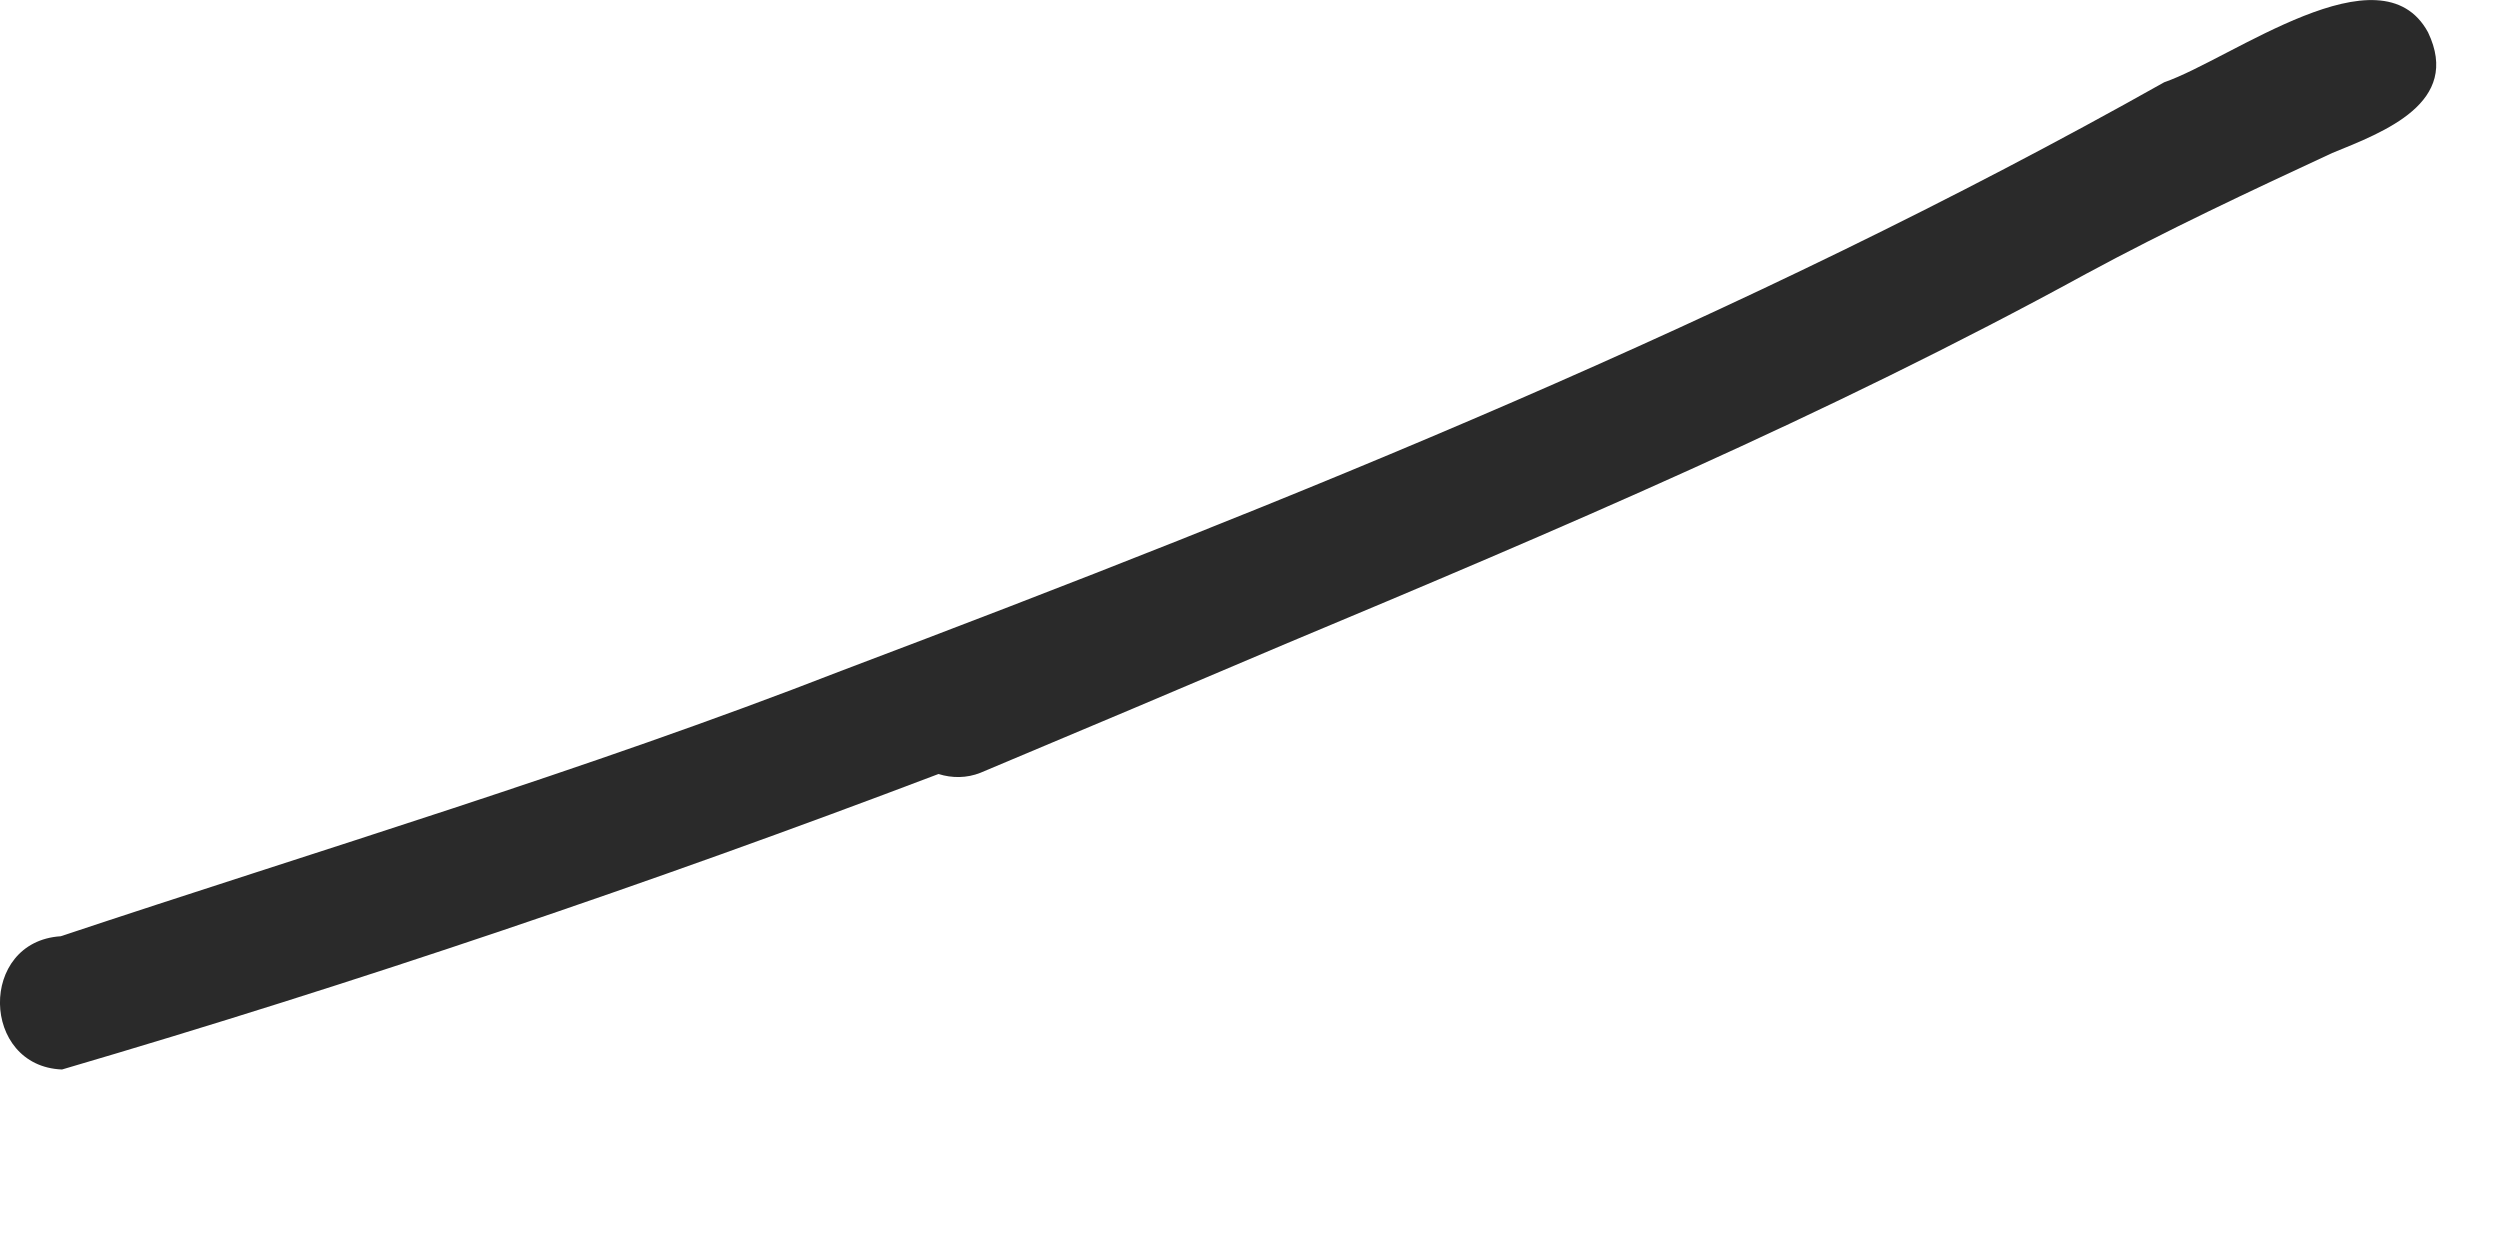 <?xml version="1.0" encoding="utf-8"?>
<svg xmlns="http://www.w3.org/2000/svg" fill="none" height="100%" overflow="visible" preserveAspectRatio="none" style="display: block;" viewBox="0 0 10 5" width="100%">
<path d="M0.248 4.278C-0.077 4.265 -0.087 3.766 0.243 3.745C1.284 3.398 2.339 3.083 3.363 2.684C5.172 2 6.97 1.278 8.657 0.329C8.926 0.236 9.523 -0.218 9.712 0.129C9.847 0.411 9.537 0.527 9.329 0.612C8.997 0.766 8.667 0.921 8.345 1.095C7.303 1.665 6.233 2.119 5.141 2.576C4.735 2.749 4.329 2.92 3.922 3.091C3.867 3.113 3.808 3.113 3.754 3.096C2.603 3.533 1.424 3.933 0.248 4.278Z" fill="#2A2A2A" id="Vector"/>
</svg>